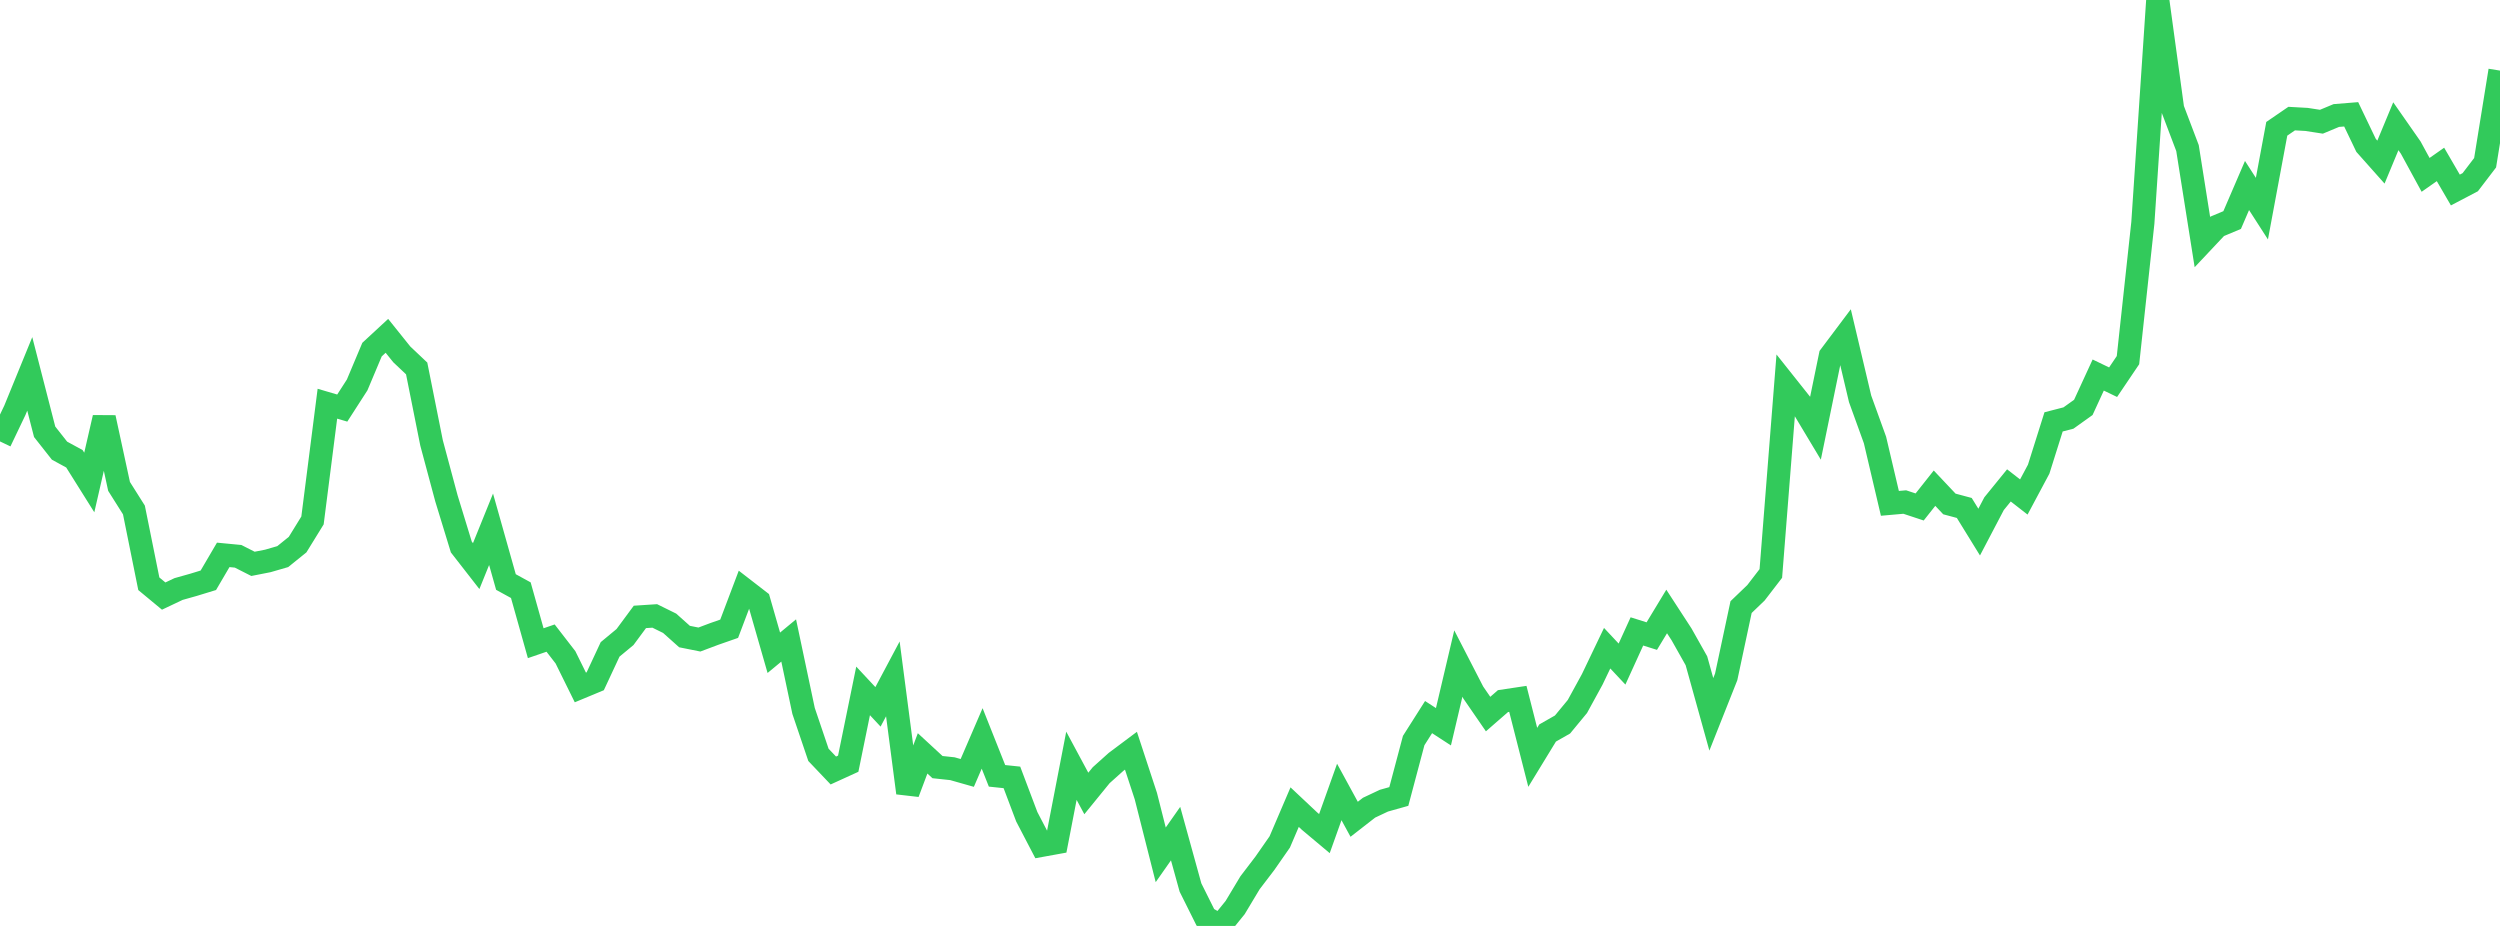 <?xml version="1.0" standalone="no"?>
<!DOCTYPE svg PUBLIC "-//W3C//DTD SVG 1.1//EN" "http://www.w3.org/Graphics/SVG/1.1/DTD/svg11.dtd">

<svg width="135" height="50" viewBox="0 0 135 50" preserveAspectRatio="none" 
  xmlns="http://www.w3.org/2000/svg"
  xmlns:xlink="http://www.w3.org/1999/xlink">


<polyline points="0.0, 23.837 0.804, 22.153 1.607, 20.189 2.411, 23.317 3.214, 24.336 4.018, 24.774 4.821, 26.054 5.625, 22.552 6.429, 26.266 7.232, 27.539 8.036, 31.523 8.839, 32.188 9.643, 31.807 10.446, 31.581 11.25, 31.335 12.054, 29.963 12.857, 30.04 13.661, 30.448 14.464, 30.29 15.268, 30.057 16.071, 29.409 16.875, 28.104 17.679, 21.8 18.482, 22.036 19.286, 20.787 20.089, 18.879 20.893, 18.135 21.696, 19.136 22.5, 19.896 23.304, 23.918 24.107, 26.911 24.911, 29.538 25.714, 30.569 26.518, 28.581 27.321, 31.429 28.125, 31.87 28.929, 34.733 29.732, 34.457 30.536, 35.496 31.339, 37.122 32.143, 36.788 32.946, 35.067 33.75, 34.401 34.554, 33.313 35.357, 33.26 36.161, 33.657 36.964, 34.374 37.768, 34.535 38.571, 34.233 39.375, 33.952 40.179, 31.828 40.982, 32.449 41.786, 35.25 42.589, 34.585 43.393, 38.39 44.196, 40.762 45.0, 41.607 45.804, 41.24 46.607, 37.309 47.411, 38.17 48.214, 36.66 49.018, 42.816 49.821, 40.682 50.625, 41.424 51.429, 41.51 52.232, 41.738 53.036, 39.874 53.839, 41.895 54.643, 41.979 55.446, 44.105 56.25, 45.648 57.054, 45.502 57.857, 41.351 58.661, 42.847 59.464, 41.861 60.268, 41.14 61.071, 40.539 61.875, 42.986 62.679, 46.16 63.482, 45.015 64.286, 47.925 65.089, 49.536 65.893, 50.0 66.696, 49.011 67.5, 47.671 68.304, 46.617 69.107, 45.464 69.911, 43.585 70.714, 44.34 71.518, 45.014 72.321, 42.766 73.125, 44.241 73.929, 43.615 74.732, 43.236 75.536, 43.01 76.339, 39.99 77.143, 38.723 77.946, 39.245 78.75, 35.832 79.554, 37.393 80.357, 38.56 81.161, 37.86 81.964, 37.739 82.768, 40.897 83.571, 39.582 84.375, 39.124 85.179, 38.151 85.982, 36.683 86.786, 35.003 87.589, 35.86 88.393, 34.096 89.196, 34.349 90.0, 33.02 90.804, 34.256 91.607, 35.682 92.411, 38.575 93.214, 36.552 94.018, 32.783 94.821, 32.012 95.625, 30.967 96.429, 20.773 97.232, 21.783 98.036, 23.124 98.839, 19.214 99.643, 18.143 100.446, 21.538 101.25, 23.761 102.054, 27.181 102.857, 27.11 103.661, 27.376 104.464, 26.362 105.268, 27.214 106.071, 27.429 106.875, 28.733 107.679, 27.2 108.482, 26.212 109.286, 26.838 110.089, 25.334 110.893, 22.781 111.696, 22.574 112.5, 21.999 113.304, 20.252 114.107, 20.639 114.911, 19.448 115.714, 12.034 116.518, 0.0 117.321, 5.877 118.125, 7.996 118.929, 13.073 119.732, 12.22 120.536, 11.883 121.339, 10.017 122.143, 11.267 122.946, 6.955 123.75, 6.404 124.554, 6.449 125.357, 6.573 126.161, 6.238 126.964, 6.173 127.768, 7.851 128.571, 8.754 129.375, 6.817 130.179, 7.969 130.982, 9.443 131.786, 8.879 132.589, 10.261 133.393, 9.839 134.196, 8.788 135.0, 3.812" fill="none" stroke="#32ca5b" stroke-width="1.25"/>

</svg>